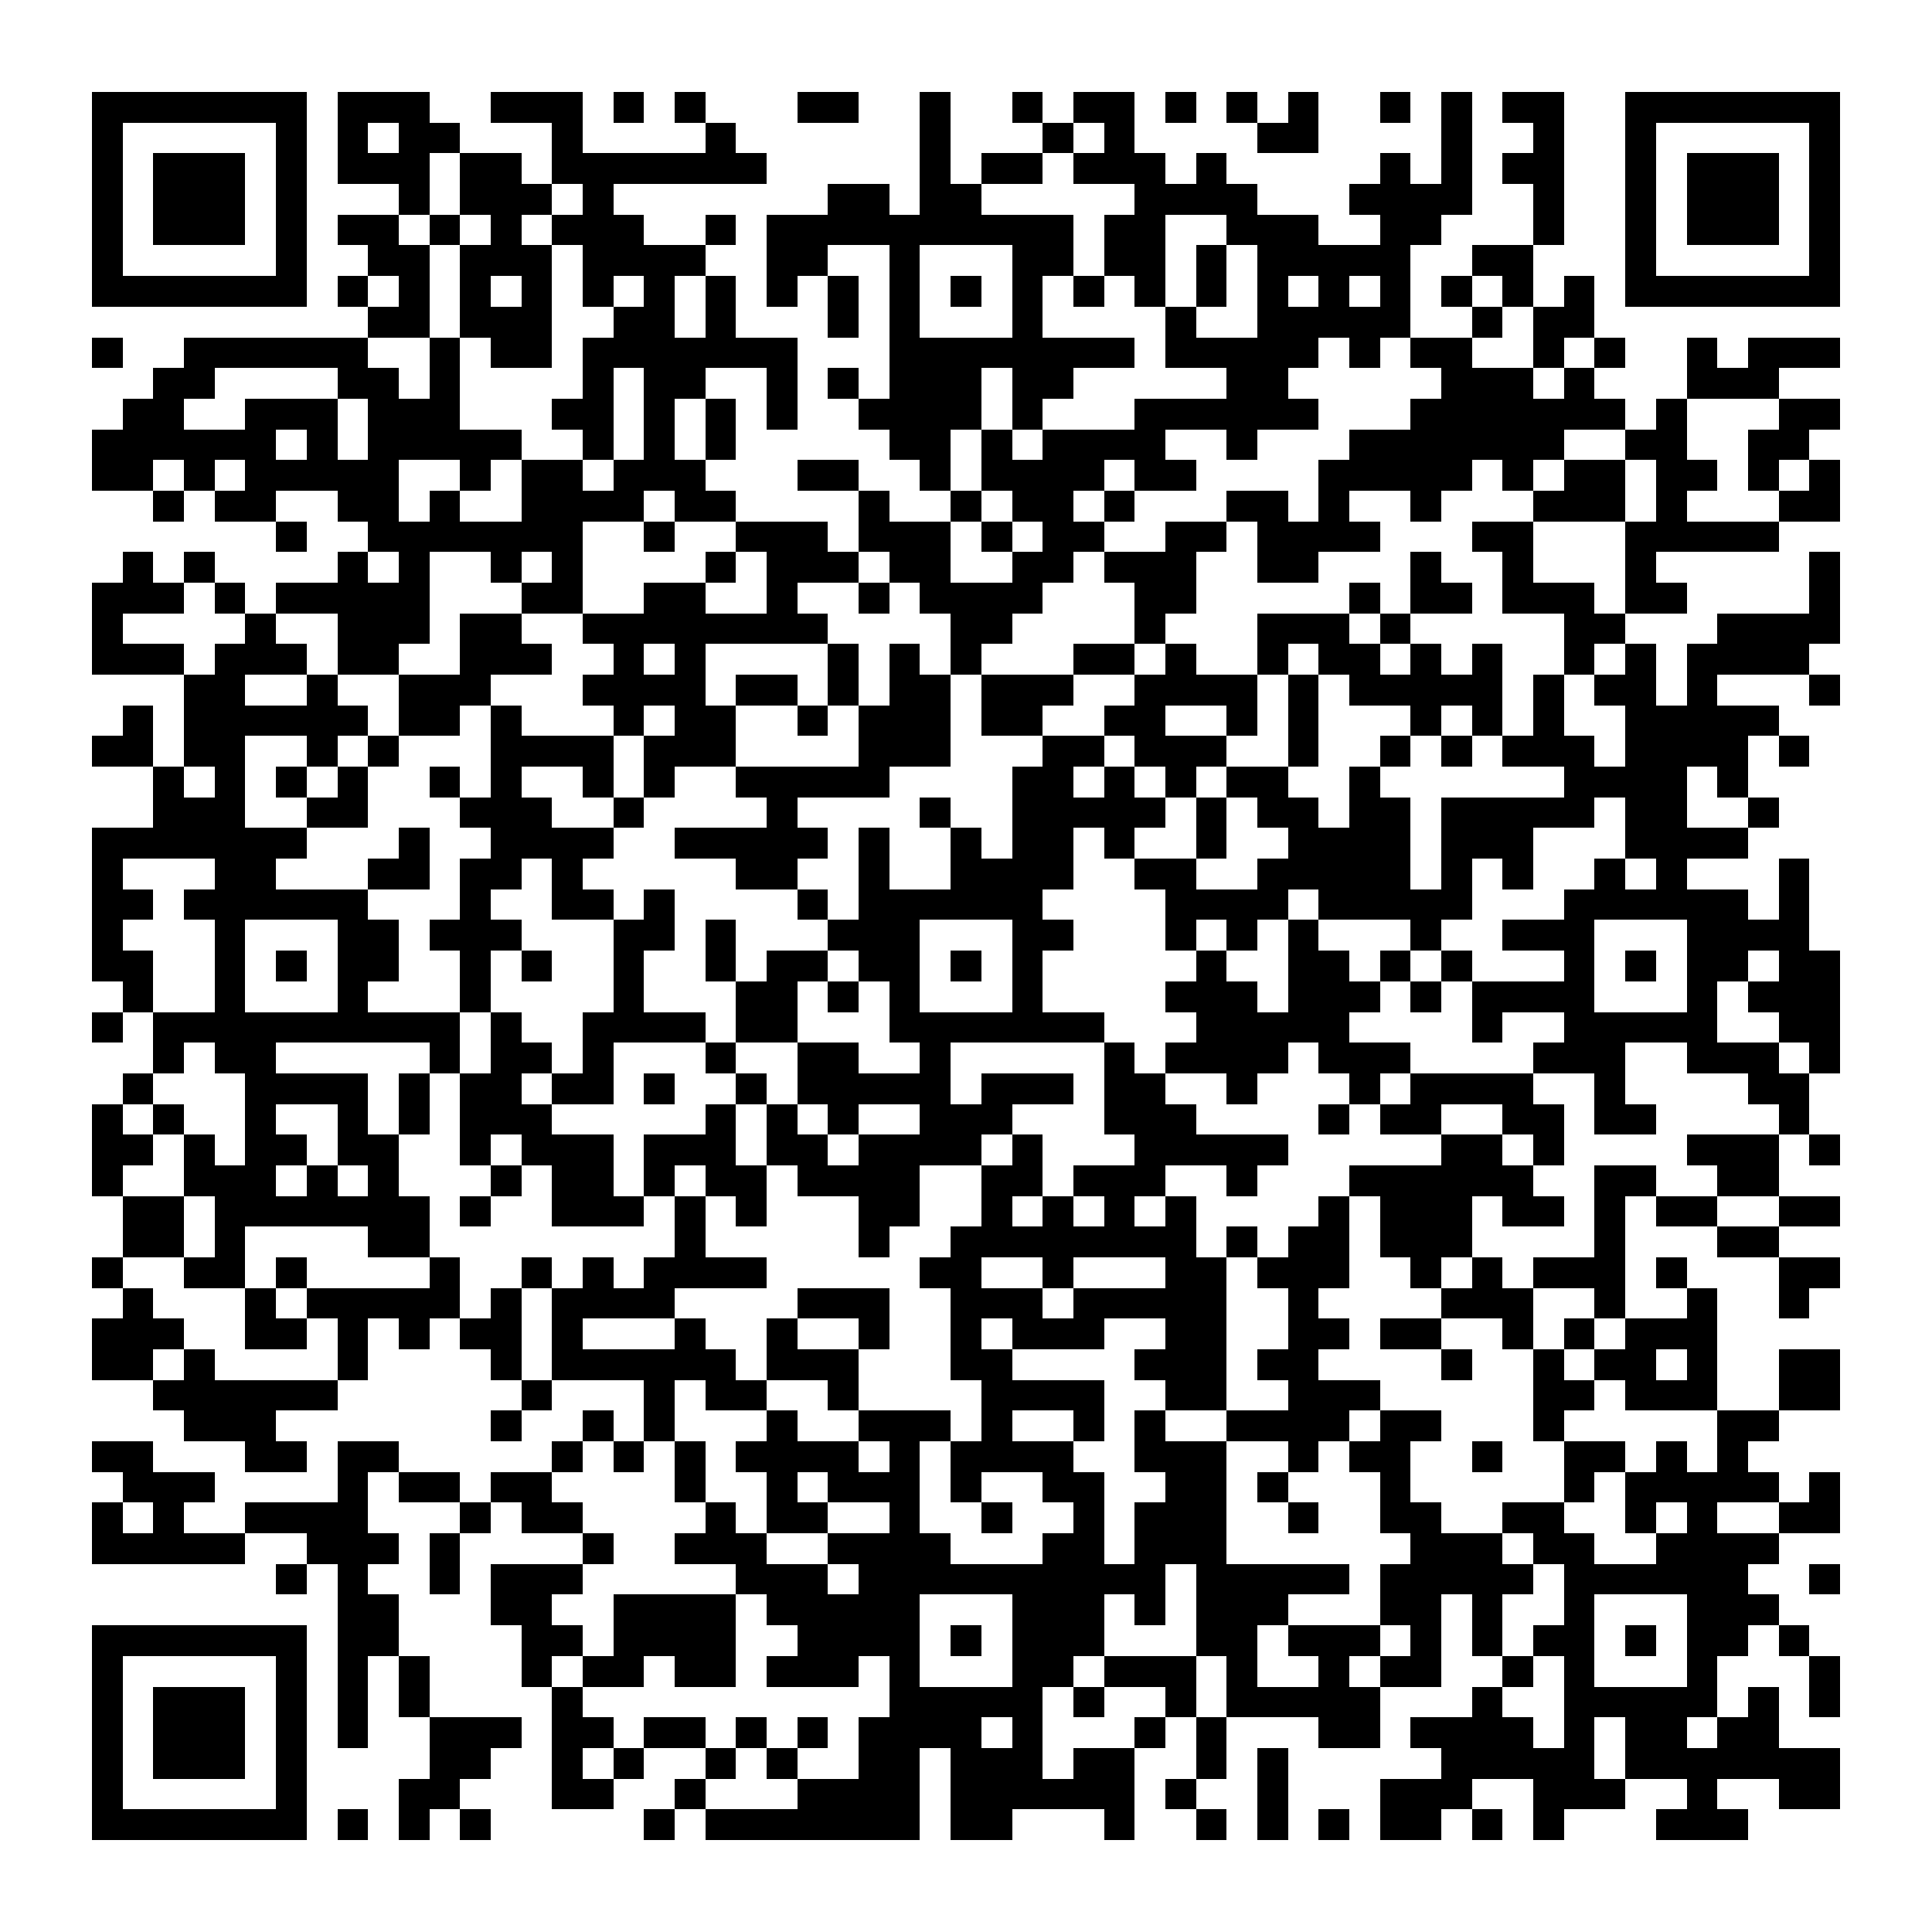 <?xml version="1.0" encoding="UTF-8"?><svg xmlns="http://www.w3.org/2000/svg" width="256" height="256" viewBox="0 0 63 63" shape-rendering="crispEdges"><rect x="0" y="0" width="63" height="63" fill="#ffffff" /><rect x="3" y="3" width="7" height="1" fill="#000000" /><rect x="11" y="3" width="3" height="1" fill="#000000" /><rect x="16" y="3" width="3" height="1" fill="#000000" /><rect x="20" y="3" width="1" height="1" fill="#000000" /><rect x="22" y="3" width="1" height="1" fill="#000000" /><rect x="26" y="3" width="2" height="1" fill="#000000" /><rect x="30" y="3" width="1" height="1" fill="#000000" /><rect x="33" y="3" width="1" height="1" fill="#000000" /><rect x="35" y="3" width="2" height="1" fill="#000000" /><rect x="38" y="3" width="1" height="1" fill="#000000" /><rect x="40" y="3" width="1" height="1" fill="#000000" /><rect x="42" y="3" width="1" height="1" fill="#000000" /><rect x="45" y="3" width="1" height="1" fill="#000000" /><rect x="47" y="3" width="1" height="1" fill="#000000" /><rect x="49" y="3" width="2" height="1" fill="#000000" /><rect x="53" y="3" width="7" height="1" fill="#000000" /><rect x="3" y="4" width="1" height="1" fill="#000000" /><rect x="9" y="4" width="1" height="1" fill="#000000" /><rect x="11" y="4" width="1" height="1" fill="#000000" /><rect x="13" y="4" width="2" height="1" fill="#000000" /><rect x="18" y="4" width="1" height="1" fill="#000000" /><rect x="23" y="4" width="1" height="1" fill="#000000" /><rect x="30" y="4" width="1" height="1" fill="#000000" /><rect x="34" y="4" width="1" height="1" fill="#000000" /><rect x="36" y="4" width="1" height="1" fill="#000000" /><rect x="41" y="4" width="2" height="1" fill="#000000" /><rect x="47" y="4" width="1" height="1" fill="#000000" /><rect x="50" y="4" width="1" height="1" fill="#000000" /><rect x="53" y="4" width="1" height="1" fill="#000000" /><rect x="59" y="4" width="1" height="1" fill="#000000" /><rect x="3" y="5" width="1" height="1" fill="#000000" /><rect x="5" y="5" width="3" height="1" fill="#000000" /><rect x="9" y="5" width="1" height="1" fill="#000000" /><rect x="11" y="5" width="3" height="1" fill="#000000" /><rect x="15" y="5" width="2" height="1" fill="#000000" /><rect x="18" y="5" width="7" height="1" fill="#000000" /><rect x="30" y="5" width="1" height="1" fill="#000000" /><rect x="32" y="5" width="2" height="1" fill="#000000" /><rect x="35" y="5" width="3" height="1" fill="#000000" /><rect x="39" y="5" width="1" height="1" fill="#000000" /><rect x="45" y="5" width="1" height="1" fill="#000000" /><rect x="47" y="5" width="1" height="1" fill="#000000" /><rect x="49" y="5" width="2" height="1" fill="#000000" /><rect x="53" y="5" width="1" height="1" fill="#000000" /><rect x="55" y="5" width="3" height="1" fill="#000000" /><rect x="59" y="5" width="1" height="1" fill="#000000" /><rect x="3" y="6" width="1" height="1" fill="#000000" /><rect x="5" y="6" width="3" height="1" fill="#000000" /><rect x="9" y="6" width="1" height="1" fill="#000000" /><rect x="13" y="6" width="1" height="1" fill="#000000" /><rect x="15" y="6" width="3" height="1" fill="#000000" /><rect x="19" y="6" width="1" height="1" fill="#000000" /><rect x="27" y="6" width="2" height="1" fill="#000000" /><rect x="30" y="6" width="2" height="1" fill="#000000" /><rect x="37" y="6" width="4" height="1" fill="#000000" /><rect x="44" y="6" width="4" height="1" fill="#000000" /><rect x="50" y="6" width="1" height="1" fill="#000000" /><rect x="53" y="6" width="1" height="1" fill="#000000" /><rect x="55" y="6" width="3" height="1" fill="#000000" /><rect x="59" y="6" width="1" height="1" fill="#000000" /><rect x="3" y="7" width="1" height="1" fill="#000000" /><rect x="5" y="7" width="3" height="1" fill="#000000" /><rect x="9" y="7" width="1" height="1" fill="#000000" /><rect x="11" y="7" width="2" height="1" fill="#000000" /><rect x="14" y="7" width="1" height="1" fill="#000000" /><rect x="16" y="7" width="1" height="1" fill="#000000" /><rect x="18" y="7" width="3" height="1" fill="#000000" /><rect x="23" y="7" width="1" height="1" fill="#000000" /><rect x="25" y="7" width="10" height="1" fill="#000000" /><rect x="36" y="7" width="2" height="1" fill="#000000" /><rect x="40" y="7" width="3" height="1" fill="#000000" /><rect x="45" y="7" width="2" height="1" fill="#000000" /><rect x="50" y="7" width="1" height="1" fill="#000000" /><rect x="53" y="7" width="1" height="1" fill="#000000" /><rect x="55" y="7" width="3" height="1" fill="#000000" /><rect x="59" y="7" width="1" height="1" fill="#000000" /><rect x="3" y="8" width="1" height="1" fill="#000000" /><rect x="9" y="8" width="1" height="1" fill="#000000" /><rect x="12" y="8" width="2" height="1" fill="#000000" /><rect x="15" y="8" width="3" height="1" fill="#000000" /><rect x="19" y="8" width="4" height="1" fill="#000000" /><rect x="25" y="8" width="2" height="1" fill="#000000" /><rect x="29" y="8" width="1" height="1" fill="#000000" /><rect x="33" y="8" width="2" height="1" fill="#000000" /><rect x="36" y="8" width="2" height="1" fill="#000000" /><rect x="39" y="8" width="1" height="1" fill="#000000" /><rect x="41" y="8" width="5" height="1" fill="#000000" /><rect x="48" y="8" width="2" height="1" fill="#000000" /><rect x="53" y="8" width="1" height="1" fill="#000000" /><rect x="59" y="8" width="1" height="1" fill="#000000" /><rect x="3" y="9" width="7" height="1" fill="#000000" /><rect x="11" y="9" width="1" height="1" fill="#000000" /><rect x="13" y="9" width="1" height="1" fill="#000000" /><rect x="15" y="9" width="1" height="1" fill="#000000" /><rect x="17" y="9" width="1" height="1" fill="#000000" /><rect x="19" y="9" width="1" height="1" fill="#000000" /><rect x="21" y="9" width="1" height="1" fill="#000000" /><rect x="23" y="9" width="1" height="1" fill="#000000" /><rect x="25" y="9" width="1" height="1" fill="#000000" /><rect x="27" y="9" width="1" height="1" fill="#000000" /><rect x="29" y="9" width="1" height="1" fill="#000000" /><rect x="31" y="9" width="1" height="1" fill="#000000" /><rect x="33" y="9" width="1" height="1" fill="#000000" /><rect x="35" y="9" width="1" height="1" fill="#000000" /><rect x="37" y="9" width="1" height="1" fill="#000000" /><rect x="39" y="9" width="1" height="1" fill="#000000" /><rect x="41" y="9" width="1" height="1" fill="#000000" /><rect x="43" y="9" width="1" height="1" fill="#000000" /><rect x="45" y="9" width="1" height="1" fill="#000000" /><rect x="47" y="9" width="1" height="1" fill="#000000" /><rect x="49" y="9" width="1" height="1" fill="#000000" /><rect x="51" y="9" width="1" height="1" fill="#000000" /><rect x="53" y="9" width="7" height="1" fill="#000000" /><rect x="12" y="10" width="2" height="1" fill="#000000" /><rect x="15" y="10" width="3" height="1" fill="#000000" /><rect x="20" y="10" width="2" height="1" fill="#000000" /><rect x="23" y="10" width="1" height="1" fill="#000000" /><rect x="27" y="10" width="1" height="1" fill="#000000" /><rect x="29" y="10" width="1" height="1" fill="#000000" /><rect x="33" y="10" width="1" height="1" fill="#000000" /><rect x="38" y="10" width="1" height="1" fill="#000000" /><rect x="41" y="10" width="5" height="1" fill="#000000" /><rect x="48" y="10" width="1" height="1" fill="#000000" /><rect x="50" y="10" width="2" height="1" fill="#000000" /><rect x="3" y="11" width="1" height="1" fill="#000000" /><rect x="6" y="11" width="6" height="1" fill="#000000" /><rect x="14" y="11" width="1" height="1" fill="#000000" /><rect x="16" y="11" width="2" height="1" fill="#000000" /><rect x="19" y="11" width="7" height="1" fill="#000000" /><rect x="29" y="11" width="8" height="1" fill="#000000" /><rect x="38" y="11" width="5" height="1" fill="#000000" /><rect x="44" y="11" width="1" height="1" fill="#000000" /><rect x="46" y="11" width="2" height="1" fill="#000000" /><rect x="50" y="11" width="1" height="1" fill="#000000" /><rect x="52" y="11" width="1" height="1" fill="#000000" /><rect x="55" y="11" width="1" height="1" fill="#000000" /><rect x="57" y="11" width="3" height="1" fill="#000000" /><rect x="5" y="12" width="2" height="1" fill="#000000" /><rect x="11" y="12" width="2" height="1" fill="#000000" /><rect x="14" y="12" width="1" height="1" fill="#000000" /><rect x="19" y="12" width="1" height="1" fill="#000000" /><rect x="21" y="12" width="2" height="1" fill="#000000" /><rect x="25" y="12" width="1" height="1" fill="#000000" /><rect x="27" y="12" width="1" height="1" fill="#000000" /><rect x="29" y="12" width="3" height="1" fill="#000000" /><rect x="33" y="12" width="2" height="1" fill="#000000" /><rect x="40" y="12" width="2" height="1" fill="#000000" /><rect x="47" y="12" width="3" height="1" fill="#000000" /><rect x="51" y="12" width="1" height="1" fill="#000000" /><rect x="55" y="12" width="3" height="1" fill="#000000" /><rect x="4" y="13" width="2" height="1" fill="#000000" /><rect x="8" y="13" width="3" height="1" fill="#000000" /><rect x="12" y="13" width="3" height="1" fill="#000000" /><rect x="18" y="13" width="2" height="1" fill="#000000" /><rect x="21" y="13" width="1" height="1" fill="#000000" /><rect x="23" y="13" width="1" height="1" fill="#000000" /><rect x="25" y="13" width="1" height="1" fill="#000000" /><rect x="28" y="13" width="4" height="1" fill="#000000" /><rect x="33" y="13" width="1" height="1" fill="#000000" /><rect x="37" y="13" width="6" height="1" fill="#000000" /><rect x="46" y="13" width="7" height="1" fill="#000000" /><rect x="54" y="13" width="1" height="1" fill="#000000" /><rect x="58" y="13" width="2" height="1" fill="#000000" /><rect x="3" y="14" width="6" height="1" fill="#000000" /><rect x="10" y="14" width="1" height="1" fill="#000000" /><rect x="12" y="14" width="5" height="1" fill="#000000" /><rect x="19" y="14" width="1" height="1" fill="#000000" /><rect x="21" y="14" width="1" height="1" fill="#000000" /><rect x="23" y="14" width="1" height="1" fill="#000000" /><rect x="29" y="14" width="2" height="1" fill="#000000" /><rect x="32" y="14" width="1" height="1" fill="#000000" /><rect x="34" y="14" width="4" height="1" fill="#000000" /><rect x="40" y="14" width="1" height="1" fill="#000000" /><rect x="44" y="14" width="7" height="1" fill="#000000" /><rect x="53" y="14" width="2" height="1" fill="#000000" /><rect x="57" y="14" width="2" height="1" fill="#000000" /><rect x="3" y="15" width="2" height="1" fill="#000000" /><rect x="6" y="15" width="1" height="1" fill="#000000" /><rect x="8" y="15" width="5" height="1" fill="#000000" /><rect x="15" y="15" width="1" height="1" fill="#000000" /><rect x="17" y="15" width="2" height="1" fill="#000000" /><rect x="20" y="15" width="3" height="1" fill="#000000" /><rect x="26" y="15" width="2" height="1" fill="#000000" /><rect x="30" y="15" width="1" height="1" fill="#000000" /><rect x="32" y="15" width="4" height="1" fill="#000000" /><rect x="37" y="15" width="2" height="1" fill="#000000" /><rect x="43" y="15" width="5" height="1" fill="#000000" /><rect x="49" y="15" width="1" height="1" fill="#000000" /><rect x="51" y="15" width="2" height="1" fill="#000000" /><rect x="54" y="15" width="2" height="1" fill="#000000" /><rect x="57" y="15" width="1" height="1" fill="#000000" /><rect x="59" y="15" width="1" height="1" fill="#000000" /><rect x="5" y="16" width="1" height="1" fill="#000000" /><rect x="7" y="16" width="2" height="1" fill="#000000" /><rect x="11" y="16" width="2" height="1" fill="#000000" /><rect x="14" y="16" width="1" height="1" fill="#000000" /><rect x="17" y="16" width="4" height="1" fill="#000000" /><rect x="22" y="16" width="2" height="1" fill="#000000" /><rect x="28" y="16" width="1" height="1" fill="#000000" /><rect x="31" y="16" width="1" height="1" fill="#000000" /><rect x="33" y="16" width="2" height="1" fill="#000000" /><rect x="36" y="16" width="1" height="1" fill="#000000" /><rect x="40" y="16" width="2" height="1" fill="#000000" /><rect x="43" y="16" width="1" height="1" fill="#000000" /><rect x="46" y="16" width="1" height="1" fill="#000000" /><rect x="50" y="16" width="3" height="1" fill="#000000" /><rect x="54" y="16" width="1" height="1" fill="#000000" /><rect x="58" y="16" width="2" height="1" fill="#000000" /><rect x="9" y="17" width="1" height="1" fill="#000000" /><rect x="12" y="17" width="7" height="1" fill="#000000" /><rect x="21" y="17" width="1" height="1" fill="#000000" /><rect x="24" y="17" width="3" height="1" fill="#000000" /><rect x="28" y="17" width="3" height="1" fill="#000000" /><rect x="32" y="17" width="1" height="1" fill="#000000" /><rect x="34" y="17" width="2" height="1" fill="#000000" /><rect x="38" y="17" width="2" height="1" fill="#000000" /><rect x="41" y="17" width="4" height="1" fill="#000000" /><rect x="48" y="17" width="2" height="1" fill="#000000" /><rect x="53" y="17" width="5" height="1" fill="#000000" /><rect x="4" y="18" width="1" height="1" fill="#000000" /><rect x="6" y="18" width="1" height="1" fill="#000000" /><rect x="11" y="18" width="1" height="1" fill="#000000" /><rect x="13" y="18" width="1" height="1" fill="#000000" /><rect x="16" y="18" width="1" height="1" fill="#000000" /><rect x="18" y="18" width="1" height="1" fill="#000000" /><rect x="23" y="18" width="1" height="1" fill="#000000" /><rect x="25" y="18" width="3" height="1" fill="#000000" /><rect x="29" y="18" width="2" height="1" fill="#000000" /><rect x="33" y="18" width="2" height="1" fill="#000000" /><rect x="36" y="18" width="3" height="1" fill="#000000" /><rect x="41" y="18" width="2" height="1" fill="#000000" /><rect x="46" y="18" width="1" height="1" fill="#000000" /><rect x="49" y="18" width="1" height="1" fill="#000000" /><rect x="53" y="18" width="1" height="1" fill="#000000" /><rect x="59" y="18" width="1" height="1" fill="#000000" /><rect x="3" y="19" width="3" height="1" fill="#000000" /><rect x="7" y="19" width="1" height="1" fill="#000000" /><rect x="9" y="19" width="5" height="1" fill="#000000" /><rect x="17" y="19" width="2" height="1" fill="#000000" /><rect x="21" y="19" width="2" height="1" fill="#000000" /><rect x="25" y="19" width="1" height="1" fill="#000000" /><rect x="28" y="19" width="1" height="1" fill="#000000" /><rect x="30" y="19" width="4" height="1" fill="#000000" /><rect x="37" y="19" width="2" height="1" fill="#000000" /><rect x="44" y="19" width="1" height="1" fill="#000000" /><rect x="46" y="19" width="2" height="1" fill="#000000" /><rect x="49" y="19" width="3" height="1" fill="#000000" /><rect x="53" y="19" width="2" height="1" fill="#000000" /><rect x="59" y="19" width="1" height="1" fill="#000000" /><rect x="3" y="20" width="1" height="1" fill="#000000" /><rect x="8" y="20" width="1" height="1" fill="#000000" /><rect x="11" y="20" width="3" height="1" fill="#000000" /><rect x="15" y="20" width="2" height="1" fill="#000000" /><rect x="19" y="20" width="8" height="1" fill="#000000" /><rect x="31" y="20" width="2" height="1" fill="#000000" /><rect x="37" y="20" width="1" height="1" fill="#000000" /><rect x="41" y="20" width="3" height="1" fill="#000000" /><rect x="45" y="20" width="1" height="1" fill="#000000" /><rect x="51" y="20" width="2" height="1" fill="#000000" /><rect x="56" y="20" width="4" height="1" fill="#000000" /><rect x="3" y="21" width="3" height="1" fill="#000000" /><rect x="7" y="21" width="3" height="1" fill="#000000" /><rect x="11" y="21" width="2" height="1" fill="#000000" /><rect x="15" y="21" width="3" height="1" fill="#000000" /><rect x="20" y="21" width="1" height="1" fill="#000000" /><rect x="22" y="21" width="1" height="1" fill="#000000" /><rect x="27" y="21" width="1" height="1" fill="#000000" /><rect x="29" y="21" width="1" height="1" fill="#000000" /><rect x="31" y="21" width="1" height="1" fill="#000000" /><rect x="35" y="21" width="2" height="1" fill="#000000" /><rect x="38" y="21" width="1" height="1" fill="#000000" /><rect x="41" y="21" width="1" height="1" fill="#000000" /><rect x="43" y="21" width="2" height="1" fill="#000000" /><rect x="46" y="21" width="1" height="1" fill="#000000" /><rect x="48" y="21" width="1" height="1" fill="#000000" /><rect x="51" y="21" width="1" height="1" fill="#000000" /><rect x="53" y="21" width="1" height="1" fill="#000000" /><rect x="55" y="21" width="4" height="1" fill="#000000" /><rect x="6" y="22" width="2" height="1" fill="#000000" /><rect x="10" y="22" width="1" height="1" fill="#000000" /><rect x="13" y="22" width="3" height="1" fill="#000000" /><rect x="19" y="22" width="4" height="1" fill="#000000" /><rect x="24" y="22" width="2" height="1" fill="#000000" /><rect x="27" y="22" width="1" height="1" fill="#000000" /><rect x="29" y="22" width="2" height="1" fill="#000000" /><rect x="32" y="22" width="3" height="1" fill="#000000" /><rect x="37" y="22" width="4" height="1" fill="#000000" /><rect x="42" y="22" width="1" height="1" fill="#000000" /><rect x="44" y="22" width="5" height="1" fill="#000000" /><rect x="50" y="22" width="1" height="1" fill="#000000" /><rect x="52" y="22" width="2" height="1" fill="#000000" /><rect x="55" y="22" width="1" height="1" fill="#000000" /><rect x="59" y="22" width="1" height="1" fill="#000000" /><rect x="4" y="23" width="1" height="1" fill="#000000" /><rect x="6" y="23" width="6" height="1" fill="#000000" /><rect x="13" y="23" width="2" height="1" fill="#000000" /><rect x="16" y="23" width="1" height="1" fill="#000000" /><rect x="20" y="23" width="1" height="1" fill="#000000" /><rect x="22" y="23" width="2" height="1" fill="#000000" /><rect x="26" y="23" width="1" height="1" fill="#000000" /><rect x="28" y="23" width="3" height="1" fill="#000000" /><rect x="32" y="23" width="2" height="1" fill="#000000" /><rect x="36" y="23" width="2" height="1" fill="#000000" /><rect x="40" y="23" width="1" height="1" fill="#000000" /><rect x="42" y="23" width="1" height="1" fill="#000000" /><rect x="46" y="23" width="1" height="1" fill="#000000" /><rect x="48" y="23" width="1" height="1" fill="#000000" /><rect x="50" y="23" width="1" height="1" fill="#000000" /><rect x="53" y="23" width="5" height="1" fill="#000000" /><rect x="3" y="24" width="2" height="1" fill="#000000" /><rect x="6" y="24" width="2" height="1" fill="#000000" /><rect x="10" y="24" width="1" height="1" fill="#000000" /><rect x="12" y="24" width="1" height="1" fill="#000000" /><rect x="16" y="24" width="4" height="1" fill="#000000" /><rect x="21" y="24" width="3" height="1" fill="#000000" /><rect x="28" y="24" width="3" height="1" fill="#000000" /><rect x="34" y="24" width="2" height="1" fill="#000000" /><rect x="37" y="24" width="3" height="1" fill="#000000" /><rect x="42" y="24" width="1" height="1" fill="#000000" /><rect x="45" y="24" width="1" height="1" fill="#000000" /><rect x="47" y="24" width="1" height="1" fill="#000000" /><rect x="49" y="24" width="3" height="1" fill="#000000" /><rect x="53" y="24" width="4" height="1" fill="#000000" /><rect x="58" y="24" width="1" height="1" fill="#000000" /><rect x="5" y="25" width="1" height="1" fill="#000000" /><rect x="7" y="25" width="1" height="1" fill="#000000" /><rect x="9" y="25" width="1" height="1" fill="#000000" /><rect x="11" y="25" width="1" height="1" fill="#000000" /><rect x="14" y="25" width="1" height="1" fill="#000000" /><rect x="16" y="25" width="1" height="1" fill="#000000" /><rect x="19" y="25" width="1" height="1" fill="#000000" /><rect x="21" y="25" width="1" height="1" fill="#000000" /><rect x="24" y="25" width="5" height="1" fill="#000000" /><rect x="33" y="25" width="2" height="1" fill="#000000" /><rect x="36" y="25" width="1" height="1" fill="#000000" /><rect x="38" y="25" width="1" height="1" fill="#000000" /><rect x="40" y="25" width="2" height="1" fill="#000000" /><rect x="44" y="25" width="1" height="1" fill="#000000" /><rect x="51" y="25" width="4" height="1" fill="#000000" /><rect x="56" y="25" width="1" height="1" fill="#000000" /><rect x="5" y="26" width="3" height="1" fill="#000000" /><rect x="10" y="26" width="2" height="1" fill="#000000" /><rect x="15" y="26" width="3" height="1" fill="#000000" /><rect x="20" y="26" width="1" height="1" fill="#000000" /><rect x="25" y="26" width="1" height="1" fill="#000000" /><rect x="30" y="26" width="1" height="1" fill="#000000" /><rect x="33" y="26" width="5" height="1" fill="#000000" /><rect x="39" y="26" width="1" height="1" fill="#000000" /><rect x="41" y="26" width="2" height="1" fill="#000000" /><rect x="44" y="26" width="2" height="1" fill="#000000" /><rect x="47" y="26" width="5" height="1" fill="#000000" /><rect x="53" y="26" width="2" height="1" fill="#000000" /><rect x="57" y="26" width="1" height="1" fill="#000000" /><rect x="3" y="27" width="7" height="1" fill="#000000" /><rect x="13" y="27" width="1" height="1" fill="#000000" /><rect x="16" y="27" width="4" height="1" fill="#000000" /><rect x="22" y="27" width="5" height="1" fill="#000000" /><rect x="28" y="27" width="1" height="1" fill="#000000" /><rect x="31" y="27" width="1" height="1" fill="#000000" /><rect x="33" y="27" width="2" height="1" fill="#000000" /><rect x="36" y="27" width="1" height="1" fill="#000000" /><rect x="39" y="27" width="1" height="1" fill="#000000" /><rect x="42" y="27" width="4" height="1" fill="#000000" /><rect x="47" y="27" width="3" height="1" fill="#000000" /><rect x="53" y="27" width="4" height="1" fill="#000000" /><rect x="3" y="28" width="1" height="1" fill="#000000" /><rect x="7" y="28" width="2" height="1" fill="#000000" /><rect x="12" y="28" width="2" height="1" fill="#000000" /><rect x="15" y="28" width="2" height="1" fill="#000000" /><rect x="18" y="28" width="1" height="1" fill="#000000" /><rect x="24" y="28" width="2" height="1" fill="#000000" /><rect x="28" y="28" width="1" height="1" fill="#000000" /><rect x="31" y="28" width="4" height="1" fill="#000000" /><rect x="37" y="28" width="2" height="1" fill="#000000" /><rect x="41" y="28" width="5" height="1" fill="#000000" /><rect x="47" y="28" width="1" height="1" fill="#000000" /><rect x="49" y="28" width="1" height="1" fill="#000000" /><rect x="52" y="28" width="1" height="1" fill="#000000" /><rect x="54" y="28" width="1" height="1" fill="#000000" /><rect x="58" y="28" width="1" height="1" fill="#000000" /><rect x="3" y="29" width="2" height="1" fill="#000000" /><rect x="6" y="29" width="6" height="1" fill="#000000" /><rect x="15" y="29" width="1" height="1" fill="#000000" /><rect x="18" y="29" width="2" height="1" fill="#000000" /><rect x="21" y="29" width="1" height="1" fill="#000000" /><rect x="26" y="29" width="1" height="1" fill="#000000" /><rect x="28" y="29" width="6" height="1" fill="#000000" /><rect x="38" y="29" width="4" height="1" fill="#000000" /><rect x="43" y="29" width="5" height="1" fill="#000000" /><rect x="51" y="29" width="6" height="1" fill="#000000" /><rect x="58" y="29" width="1" height="1" fill="#000000" /><rect x="3" y="30" width="1" height="1" fill="#000000" /><rect x="7" y="30" width="1" height="1" fill="#000000" /><rect x="11" y="30" width="2" height="1" fill="#000000" /><rect x="14" y="30" width="3" height="1" fill="#000000" /><rect x="20" y="30" width="2" height="1" fill="#000000" /><rect x="23" y="30" width="1" height="1" fill="#000000" /><rect x="27" y="30" width="3" height="1" fill="#000000" /><rect x="33" y="30" width="2" height="1" fill="#000000" /><rect x="38" y="30" width="1" height="1" fill="#000000" /><rect x="40" y="30" width="1" height="1" fill="#000000" /><rect x="42" y="30" width="1" height="1" fill="#000000" /><rect x="46" y="30" width="1" height="1" fill="#000000" /><rect x="49" y="30" width="3" height="1" fill="#000000" /><rect x="55" y="30" width="4" height="1" fill="#000000" /><rect x="3" y="31" width="2" height="1" fill="#000000" /><rect x="7" y="31" width="1" height="1" fill="#000000" /><rect x="9" y="31" width="1" height="1" fill="#000000" /><rect x="11" y="31" width="2" height="1" fill="#000000" /><rect x="15" y="31" width="1" height="1" fill="#000000" /><rect x="17" y="31" width="1" height="1" fill="#000000" /><rect x="20" y="31" width="1" height="1" fill="#000000" /><rect x="23" y="31" width="1" height="1" fill="#000000" /><rect x="25" y="31" width="2" height="1" fill="#000000" /><rect x="28" y="31" width="2" height="1" fill="#000000" /><rect x="31" y="31" width="1" height="1" fill="#000000" /><rect x="33" y="31" width="1" height="1" fill="#000000" /><rect x="39" y="31" width="1" height="1" fill="#000000" /><rect x="42" y="31" width="2" height="1" fill="#000000" /><rect x="45" y="31" width="1" height="1" fill="#000000" /><rect x="47" y="31" width="1" height="1" fill="#000000" /><rect x="51" y="31" width="1" height="1" fill="#000000" /><rect x="53" y="31" width="1" height="1" fill="#000000" /><rect x="55" y="31" width="2" height="1" fill="#000000" /><rect x="58" y="31" width="2" height="1" fill="#000000" /><rect x="4" y="32" width="1" height="1" fill="#000000" /><rect x="7" y="32" width="1" height="1" fill="#000000" /><rect x="11" y="32" width="1" height="1" fill="#000000" /><rect x="15" y="32" width="1" height="1" fill="#000000" /><rect x="20" y="32" width="1" height="1" fill="#000000" /><rect x="24" y="32" width="2" height="1" fill="#000000" /><rect x="27" y="32" width="1" height="1" fill="#000000" /><rect x="29" y="32" width="1" height="1" fill="#000000" /><rect x="33" y="32" width="1" height="1" fill="#000000" /><rect x="38" y="32" width="3" height="1" fill="#000000" /><rect x="42" y="32" width="3" height="1" fill="#000000" /><rect x="46" y="32" width="1" height="1" fill="#000000" /><rect x="48" y="32" width="4" height="1" fill="#000000" /><rect x="55" y="32" width="1" height="1" fill="#000000" /><rect x="57" y="32" width="3" height="1" fill="#000000" /><rect x="3" y="33" width="1" height="1" fill="#000000" /><rect x="5" y="33" width="10" height="1" fill="#000000" /><rect x="16" y="33" width="1" height="1" fill="#000000" /><rect x="19" y="33" width="4" height="1" fill="#000000" /><rect x="24" y="33" width="2" height="1" fill="#000000" /><rect x="29" y="33" width="7" height="1" fill="#000000" /><rect x="39" y="33" width="5" height="1" fill="#000000" /><rect x="48" y="33" width="1" height="1" fill="#000000" /><rect x="51" y="33" width="5" height="1" fill="#000000" /><rect x="58" y="33" width="2" height="1" fill="#000000" /><rect x="5" y="34" width="1" height="1" fill="#000000" /><rect x="7" y="34" width="2" height="1" fill="#000000" /><rect x="14" y="34" width="1" height="1" fill="#000000" /><rect x="16" y="34" width="2" height="1" fill="#000000" /><rect x="19" y="34" width="1" height="1" fill="#000000" /><rect x="23" y="34" width="1" height="1" fill="#000000" /><rect x="26" y="34" width="2" height="1" fill="#000000" /><rect x="30" y="34" width="1" height="1" fill="#000000" /><rect x="36" y="34" width="1" height="1" fill="#000000" /><rect x="38" y="34" width="4" height="1" fill="#000000" /><rect x="43" y="34" width="3" height="1" fill="#000000" /><rect x="50" y="34" width="3" height="1" fill="#000000" /><rect x="55" y="34" width="3" height="1" fill="#000000" /><rect x="59" y="34" width="1" height="1" fill="#000000" /><rect x="4" y="35" width="1" height="1" fill="#000000" /><rect x="8" y="35" width="4" height="1" fill="#000000" /><rect x="13" y="35" width="1" height="1" fill="#000000" /><rect x="15" y="35" width="2" height="1" fill="#000000" /><rect x="18" y="35" width="2" height="1" fill="#000000" /><rect x="21" y="35" width="1" height="1" fill="#000000" /><rect x="24" y="35" width="1" height="1" fill="#000000" /><rect x="26" y="35" width="5" height="1" fill="#000000" /><rect x="32" y="35" width="3" height="1" fill="#000000" /><rect x="36" y="35" width="2" height="1" fill="#000000" /><rect x="40" y="35" width="1" height="1" fill="#000000" /><rect x="44" y="35" width="1" height="1" fill="#000000" /><rect x="46" y="35" width="4" height="1" fill="#000000" /><rect x="52" y="35" width="1" height="1" fill="#000000" /><rect x="57" y="35" width="2" height="1" fill="#000000" /><rect x="3" y="36" width="1" height="1" fill="#000000" /><rect x="5" y="36" width="1" height="1" fill="#000000" /><rect x="8" y="36" width="1" height="1" fill="#000000" /><rect x="11" y="36" width="1" height="1" fill="#000000" /><rect x="13" y="36" width="1" height="1" fill="#000000" /><rect x="15" y="36" width="3" height="1" fill="#000000" /><rect x="23" y="36" width="1" height="1" fill="#000000" /><rect x="25" y="36" width="1" height="1" fill="#000000" /><rect x="27" y="36" width="1" height="1" fill="#000000" /><rect x="30" y="36" width="3" height="1" fill="#000000" /><rect x="36" y="36" width="3" height="1" fill="#000000" /><rect x="43" y="36" width="1" height="1" fill="#000000" /><rect x="45" y="36" width="2" height="1" fill="#000000" /><rect x="49" y="36" width="2" height="1" fill="#000000" /><rect x="52" y="36" width="2" height="1" fill="#000000" /><rect x="58" y="36" width="1" height="1" fill="#000000" /><rect x="3" y="37" width="2" height="1" fill="#000000" /><rect x="6" y="37" width="1" height="1" fill="#000000" /><rect x="8" y="37" width="2" height="1" fill="#000000" /><rect x="11" y="37" width="2" height="1" fill="#000000" /><rect x="15" y="37" width="1" height="1" fill="#000000" /><rect x="17" y="37" width="3" height="1" fill="#000000" /><rect x="21" y="37" width="3" height="1" fill="#000000" /><rect x="25" y="37" width="2" height="1" fill="#000000" /><rect x="28" y="37" width="4" height="1" fill="#000000" /><rect x="33" y="37" width="1" height="1" fill="#000000" /><rect x="37" y="37" width="5" height="1" fill="#000000" /><rect x="47" y="37" width="2" height="1" fill="#000000" /><rect x="50" y="37" width="1" height="1" fill="#000000" /><rect x="55" y="37" width="3" height="1" fill="#000000" /><rect x="59" y="37" width="1" height="1" fill="#000000" /><rect x="3" y="38" width="1" height="1" fill="#000000" /><rect x="6" y="38" width="3" height="1" fill="#000000" /><rect x="10" y="38" width="1" height="1" fill="#000000" /><rect x="12" y="38" width="1" height="1" fill="#000000" /><rect x="16" y="38" width="1" height="1" fill="#000000" /><rect x="18" y="38" width="2" height="1" fill="#000000" /><rect x="21" y="38" width="1" height="1" fill="#000000" /><rect x="23" y="38" width="2" height="1" fill="#000000" /><rect x="26" y="38" width="4" height="1" fill="#000000" /><rect x="32" y="38" width="2" height="1" fill="#000000" /><rect x="35" y="38" width="3" height="1" fill="#000000" /><rect x="40" y="38" width="1" height="1" fill="#000000" /><rect x="44" y="38" width="6" height="1" fill="#000000" /><rect x="52" y="38" width="2" height="1" fill="#000000" /><rect x="56" y="38" width="2" height="1" fill="#000000" /><rect x="4" y="39" width="2" height="1" fill="#000000" /><rect x="7" y="39" width="7" height="1" fill="#000000" /><rect x="15" y="39" width="1" height="1" fill="#000000" /><rect x="18" y="39" width="3" height="1" fill="#000000" /><rect x="22" y="39" width="1" height="1" fill="#000000" /><rect x="24" y="39" width="1" height="1" fill="#000000" /><rect x="28" y="39" width="2" height="1" fill="#000000" /><rect x="32" y="39" width="1" height="1" fill="#000000" /><rect x="34" y="39" width="1" height="1" fill="#000000" /><rect x="36" y="39" width="1" height="1" fill="#000000" /><rect x="38" y="39" width="1" height="1" fill="#000000" /><rect x="43" y="39" width="1" height="1" fill="#000000" /><rect x="45" y="39" width="3" height="1" fill="#000000" /><rect x="49" y="39" width="2" height="1" fill="#000000" /><rect x="52" y="39" width="1" height="1" fill="#000000" /><rect x="54" y="39" width="2" height="1" fill="#000000" /><rect x="58" y="39" width="2" height="1" fill="#000000" /><rect x="4" y="40" width="2" height="1" fill="#000000" /><rect x="7" y="40" width="1" height="1" fill="#000000" /><rect x="12" y="40" width="2" height="1" fill="#000000" /><rect x="22" y="40" width="1" height="1" fill="#000000" /><rect x="28" y="40" width="1" height="1" fill="#000000" /><rect x="31" y="40" width="8" height="1" fill="#000000" /><rect x="40" y="40" width="1" height="1" fill="#000000" /><rect x="42" y="40" width="2" height="1" fill="#000000" /><rect x="45" y="40" width="3" height="1" fill="#000000" /><rect x="52" y="40" width="1" height="1" fill="#000000" /><rect x="56" y="40" width="2" height="1" fill="#000000" /><rect x="3" y="41" width="1" height="1" fill="#000000" /><rect x="6" y="41" width="2" height="1" fill="#000000" /><rect x="9" y="41" width="1" height="1" fill="#000000" /><rect x="14" y="41" width="1" height="1" fill="#000000" /><rect x="17" y="41" width="1" height="1" fill="#000000" /><rect x="19" y="41" width="1" height="1" fill="#000000" /><rect x="21" y="41" width="4" height="1" fill="#000000" /><rect x="30" y="41" width="2" height="1" fill="#000000" /><rect x="34" y="41" width="1" height="1" fill="#000000" /><rect x="38" y="41" width="2" height="1" fill="#000000" /><rect x="41" y="41" width="3" height="1" fill="#000000" /><rect x="46" y="41" width="1" height="1" fill="#000000" /><rect x="48" y="41" width="1" height="1" fill="#000000" /><rect x="50" y="41" width="3" height="1" fill="#000000" /><rect x="54" y="41" width="1" height="1" fill="#000000" /><rect x="58" y="41" width="2" height="1" fill="#000000" /><rect x="4" y="42" width="1" height="1" fill="#000000" /><rect x="8" y="42" width="1" height="1" fill="#000000" /><rect x="10" y="42" width="5" height="1" fill="#000000" /><rect x="16" y="42" width="1" height="1" fill="#000000" /><rect x="18" y="42" width="4" height="1" fill="#000000" /><rect x="26" y="42" width="3" height="1" fill="#000000" /><rect x="31" y="42" width="3" height="1" fill="#000000" /><rect x="35" y="42" width="5" height="1" fill="#000000" /><rect x="42" y="42" width="1" height="1" fill="#000000" /><rect x="47" y="42" width="3" height="1" fill="#000000" /><rect x="52" y="42" width="1" height="1" fill="#000000" /><rect x="55" y="42" width="1" height="1" fill="#000000" /><rect x="58" y="42" width="1" height="1" fill="#000000" /><rect x="3" y="43" width="3" height="1" fill="#000000" /><rect x="8" y="43" width="2" height="1" fill="#000000" /><rect x="11" y="43" width="1" height="1" fill="#000000" /><rect x="13" y="43" width="1" height="1" fill="#000000" /><rect x="15" y="43" width="2" height="1" fill="#000000" /><rect x="18" y="43" width="1" height="1" fill="#000000" /><rect x="22" y="43" width="1" height="1" fill="#000000" /><rect x="25" y="43" width="1" height="1" fill="#000000" /><rect x="28" y="43" width="1" height="1" fill="#000000" /><rect x="31" y="43" width="1" height="1" fill="#000000" /><rect x="33" y="43" width="3" height="1" fill="#000000" /><rect x="38" y="43" width="2" height="1" fill="#000000" /><rect x="42" y="43" width="2" height="1" fill="#000000" /><rect x="45" y="43" width="2" height="1" fill="#000000" /><rect x="49" y="43" width="1" height="1" fill="#000000" /><rect x="51" y="43" width="1" height="1" fill="#000000" /><rect x="53" y="43" width="3" height="1" fill="#000000" /><rect x="3" y="44" width="2" height="1" fill="#000000" /><rect x="6" y="44" width="1" height="1" fill="#000000" /><rect x="11" y="44" width="1" height="1" fill="#000000" /><rect x="16" y="44" width="1" height="1" fill="#000000" /><rect x="18" y="44" width="6" height="1" fill="#000000" /><rect x="25" y="44" width="3" height="1" fill="#000000" /><rect x="31" y="44" width="2" height="1" fill="#000000" /><rect x="37" y="44" width="3" height="1" fill="#000000" /><rect x="41" y="44" width="2" height="1" fill="#000000" /><rect x="47" y="44" width="1" height="1" fill="#000000" /><rect x="50" y="44" width="1" height="1" fill="#000000" /><rect x="52" y="44" width="2" height="1" fill="#000000" /><rect x="55" y="44" width="1" height="1" fill="#000000" /><rect x="58" y="44" width="2" height="1" fill="#000000" /><rect x="5" y="45" width="6" height="1" fill="#000000" /><rect x="17" y="45" width="1" height="1" fill="#000000" /><rect x="21" y="45" width="1" height="1" fill="#000000" /><rect x="23" y="45" width="2" height="1" fill="#000000" /><rect x="27" y="45" width="1" height="1" fill="#000000" /><rect x="32" y="45" width="4" height="1" fill="#000000" /><rect x="38" y="45" width="2" height="1" fill="#000000" /><rect x="42" y="45" width="3" height="1" fill="#000000" /><rect x="50" y="45" width="2" height="1" fill="#000000" /><rect x="53" y="45" width="3" height="1" fill="#000000" /><rect x="58" y="45" width="2" height="1" fill="#000000" /><rect x="6" y="46" width="3" height="1" fill="#000000" /><rect x="16" y="46" width="1" height="1" fill="#000000" /><rect x="19" y="46" width="1" height="1" fill="#000000" /><rect x="21" y="46" width="1" height="1" fill="#000000" /><rect x="25" y="46" width="1" height="1" fill="#000000" /><rect x="28" y="46" width="3" height="1" fill="#000000" /><rect x="32" y="46" width="1" height="1" fill="#000000" /><rect x="35" y="46" width="1" height="1" fill="#000000" /><rect x="37" y="46" width="1" height="1" fill="#000000" /><rect x="40" y="46" width="4" height="1" fill="#000000" /><rect x="45" y="46" width="2" height="1" fill="#000000" /><rect x="50" y="46" width="1" height="1" fill="#000000" /><rect x="56" y="46" width="2" height="1" fill="#000000" /><rect x="3" y="47" width="2" height="1" fill="#000000" /><rect x="8" y="47" width="2" height="1" fill="#000000" /><rect x="11" y="47" width="2" height="1" fill="#000000" /><rect x="18" y="47" width="1" height="1" fill="#000000" /><rect x="20" y="47" width="1" height="1" fill="#000000" /><rect x="22" y="47" width="1" height="1" fill="#000000" /><rect x="24" y="47" width="4" height="1" fill="#000000" /><rect x="29" y="47" width="1" height="1" fill="#000000" /><rect x="31" y="47" width="4" height="1" fill="#000000" /><rect x="37" y="47" width="3" height="1" fill="#000000" /><rect x="42" y="47" width="1" height="1" fill="#000000" /><rect x="44" y="47" width="2" height="1" fill="#000000" /><rect x="48" y="47" width="1" height="1" fill="#000000" /><rect x="51" y="47" width="2" height="1" fill="#000000" /><rect x="54" y="47" width="1" height="1" fill="#000000" /><rect x="56" y="47" width="1" height="1" fill="#000000" /><rect x="4" y="48" width="3" height="1" fill="#000000" /><rect x="11" y="48" width="1" height="1" fill="#000000" /><rect x="13" y="48" width="2" height="1" fill="#000000" /><rect x="16" y="48" width="2" height="1" fill="#000000" /><rect x="22" y="48" width="1" height="1" fill="#000000" /><rect x="25" y="48" width="1" height="1" fill="#000000" /><rect x="27" y="48" width="3" height="1" fill="#000000" /><rect x="31" y="48" width="1" height="1" fill="#000000" /><rect x="34" y="48" width="2" height="1" fill="#000000" /><rect x="38" y="48" width="2" height="1" fill="#000000" /><rect x="41" y="48" width="1" height="1" fill="#000000" /><rect x="45" y="48" width="1" height="1" fill="#000000" /><rect x="51" y="48" width="1" height="1" fill="#000000" /><rect x="53" y="48" width="5" height="1" fill="#000000" /><rect x="59" y="48" width="1" height="1" fill="#000000" /><rect x="3" y="49" width="1" height="1" fill="#000000" /><rect x="5" y="49" width="1" height="1" fill="#000000" /><rect x="8" y="49" width="4" height="1" fill="#000000" /><rect x="15" y="49" width="1" height="1" fill="#000000" /><rect x="17" y="49" width="2" height="1" fill="#000000" /><rect x="23" y="49" width="1" height="1" fill="#000000" /><rect x="25" y="49" width="2" height="1" fill="#000000" /><rect x="29" y="49" width="1" height="1" fill="#000000" /><rect x="32" y="49" width="1" height="1" fill="#000000" /><rect x="35" y="49" width="1" height="1" fill="#000000" /><rect x="37" y="49" width="3" height="1" fill="#000000" /><rect x="42" y="49" width="1" height="1" fill="#000000" /><rect x="45" y="49" width="2" height="1" fill="#000000" /><rect x="49" y="49" width="2" height="1" fill="#000000" /><rect x="53" y="49" width="1" height="1" fill="#000000" /><rect x="55" y="49" width="1" height="1" fill="#000000" /><rect x="58" y="49" width="2" height="1" fill="#000000" /><rect x="3" y="50" width="5" height="1" fill="#000000" /><rect x="10" y="50" width="3" height="1" fill="#000000" /><rect x="14" y="50" width="1" height="1" fill="#000000" /><rect x="19" y="50" width="1" height="1" fill="#000000" /><rect x="22" y="50" width="3" height="1" fill="#000000" /><rect x="27" y="50" width="4" height="1" fill="#000000" /><rect x="34" y="50" width="2" height="1" fill="#000000" /><rect x="37" y="50" width="3" height="1" fill="#000000" /><rect x="46" y="50" width="3" height="1" fill="#000000" /><rect x="50" y="50" width="2" height="1" fill="#000000" /><rect x="54" y="50" width="4" height="1" fill="#000000" /><rect x="9" y="51" width="1" height="1" fill="#000000" /><rect x="11" y="51" width="1" height="1" fill="#000000" /><rect x="14" y="51" width="1" height="1" fill="#000000" /><rect x="16" y="51" width="3" height="1" fill="#000000" /><rect x="24" y="51" width="3" height="1" fill="#000000" /><rect x="28" y="51" width="10" height="1" fill="#000000" /><rect x="39" y="51" width="5" height="1" fill="#000000" /><rect x="45" y="51" width="5" height="1" fill="#000000" /><rect x="51" y="51" width="6" height="1" fill="#000000" /><rect x="59" y="51" width="1" height="1" fill="#000000" /><rect x="11" y="52" width="2" height="1" fill="#000000" /><rect x="16" y="52" width="2" height="1" fill="#000000" /><rect x="20" y="52" width="4" height="1" fill="#000000" /><rect x="25" y="52" width="5" height="1" fill="#000000" /><rect x="33" y="52" width="3" height="1" fill="#000000" /><rect x="37" y="52" width="1" height="1" fill="#000000" /><rect x="39" y="52" width="3" height="1" fill="#000000" /><rect x="45" y="52" width="2" height="1" fill="#000000" /><rect x="48" y="52" width="1" height="1" fill="#000000" /><rect x="51" y="52" width="1" height="1" fill="#000000" /><rect x="55" y="52" width="3" height="1" fill="#000000" /><rect x="3" y="53" width="7" height="1" fill="#000000" /><rect x="11" y="53" width="2" height="1" fill="#000000" /><rect x="17" y="53" width="2" height="1" fill="#000000" /><rect x="20" y="53" width="4" height="1" fill="#000000" /><rect x="26" y="53" width="4" height="1" fill="#000000" /><rect x="31" y="53" width="1" height="1" fill="#000000" /><rect x="33" y="53" width="3" height="1" fill="#000000" /><rect x="39" y="53" width="2" height="1" fill="#000000" /><rect x="42" y="53" width="3" height="1" fill="#000000" /><rect x="46" y="53" width="1" height="1" fill="#000000" /><rect x="48" y="53" width="1" height="1" fill="#000000" /><rect x="50" y="53" width="2" height="1" fill="#000000" /><rect x="53" y="53" width="1" height="1" fill="#000000" /><rect x="55" y="53" width="2" height="1" fill="#000000" /><rect x="58" y="53" width="1" height="1" fill="#000000" /><rect x="3" y="54" width="1" height="1" fill="#000000" /><rect x="9" y="54" width="1" height="1" fill="#000000" /><rect x="11" y="54" width="1" height="1" fill="#000000" /><rect x="13" y="54" width="1" height="1" fill="#000000" /><rect x="17" y="54" width="1" height="1" fill="#000000" /><rect x="19" y="54" width="2" height="1" fill="#000000" /><rect x="22" y="54" width="2" height="1" fill="#000000" /><rect x="25" y="54" width="3" height="1" fill="#000000" /><rect x="29" y="54" width="1" height="1" fill="#000000" /><rect x="33" y="54" width="2" height="1" fill="#000000" /><rect x="36" y="54" width="3" height="1" fill="#000000" /><rect x="40" y="54" width="1" height="1" fill="#000000" /><rect x="43" y="54" width="1" height="1" fill="#000000" /><rect x="45" y="54" width="2" height="1" fill="#000000" /><rect x="49" y="54" width="1" height="1" fill="#000000" /><rect x="51" y="54" width="1" height="1" fill="#000000" /><rect x="55" y="54" width="1" height="1" fill="#000000" /><rect x="59" y="54" width="1" height="1" fill="#000000" /><rect x="3" y="55" width="1" height="1" fill="#000000" /><rect x="5" y="55" width="3" height="1" fill="#000000" /><rect x="9" y="55" width="1" height="1" fill="#000000" /><rect x="11" y="55" width="1" height="1" fill="#000000" /><rect x="13" y="55" width="1" height="1" fill="#000000" /><rect x="18" y="55" width="1" height="1" fill="#000000" /><rect x="29" y="55" width="5" height="1" fill="#000000" /><rect x="35" y="55" width="1" height="1" fill="#000000" /><rect x="38" y="55" width="1" height="1" fill="#000000" /><rect x="40" y="55" width="5" height="1" fill="#000000" /><rect x="48" y="55" width="1" height="1" fill="#000000" /><rect x="51" y="55" width="5" height="1" fill="#000000" /><rect x="57" y="55" width="1" height="1" fill="#000000" /><rect x="59" y="55" width="1" height="1" fill="#000000" /><rect x="3" y="56" width="1" height="1" fill="#000000" /><rect x="5" y="56" width="3" height="1" fill="#000000" /><rect x="9" y="56" width="1" height="1" fill="#000000" /><rect x="11" y="56" width="1" height="1" fill="#000000" /><rect x="14" y="56" width="3" height="1" fill="#000000" /><rect x="18" y="56" width="2" height="1" fill="#000000" /><rect x="21" y="56" width="2" height="1" fill="#000000" /><rect x="24" y="56" width="1" height="1" fill="#000000" /><rect x="26" y="56" width="1" height="1" fill="#000000" /><rect x="28" y="56" width="4" height="1" fill="#000000" /><rect x="33" y="56" width="1" height="1" fill="#000000" /><rect x="37" y="56" width="1" height="1" fill="#000000" /><rect x="39" y="56" width="1" height="1" fill="#000000" /><rect x="43" y="56" width="2" height="1" fill="#000000" /><rect x="46" y="56" width="4" height="1" fill="#000000" /><rect x="51" y="56" width="1" height="1" fill="#000000" /><rect x="53" y="56" width="2" height="1" fill="#000000" /><rect x="56" y="56" width="2" height="1" fill="#000000" /><rect x="3" y="57" width="1" height="1" fill="#000000" /><rect x="5" y="57" width="3" height="1" fill="#000000" /><rect x="9" y="57" width="1" height="1" fill="#000000" /><rect x="14" y="57" width="2" height="1" fill="#000000" /><rect x="18" y="57" width="1" height="1" fill="#000000" /><rect x="20" y="57" width="1" height="1" fill="#000000" /><rect x="23" y="57" width="1" height="1" fill="#000000" /><rect x="25" y="57" width="1" height="1" fill="#000000" /><rect x="28" y="57" width="2" height="1" fill="#000000" /><rect x="31" y="57" width="3" height="1" fill="#000000" /><rect x="35" y="57" width="2" height="1" fill="#000000" /><rect x="39" y="57" width="1" height="1" fill="#000000" /><rect x="41" y="57" width="1" height="1" fill="#000000" /><rect x="47" y="57" width="5" height="1" fill="#000000" /><rect x="53" y="57" width="7" height="1" fill="#000000" /><rect x="3" y="58" width="1" height="1" fill="#000000" /><rect x="9" y="58" width="1" height="1" fill="#000000" /><rect x="13" y="58" width="2" height="1" fill="#000000" /><rect x="18" y="58" width="2" height="1" fill="#000000" /><rect x="22" y="58" width="1" height="1" fill="#000000" /><rect x="26" y="58" width="4" height="1" fill="#000000" /><rect x="31" y="58" width="6" height="1" fill="#000000" /><rect x="38" y="58" width="1" height="1" fill="#000000" /><rect x="41" y="58" width="1" height="1" fill="#000000" /><rect x="45" y="58" width="3" height="1" fill="#000000" /><rect x="50" y="58" width="3" height="1" fill="#000000" /><rect x="55" y="58" width="1" height="1" fill="#000000" /><rect x="58" y="58" width="2" height="1" fill="#000000" /><rect x="3" y="59" width="7" height="1" fill="#000000" /><rect x="11" y="59" width="1" height="1" fill="#000000" /><rect x="13" y="59" width="1" height="1" fill="#000000" /><rect x="15" y="59" width="1" height="1" fill="#000000" /><rect x="21" y="59" width="1" height="1" fill="#000000" /><rect x="23" y="59" width="7" height="1" fill="#000000" /><rect x="31" y="59" width="2" height="1" fill="#000000" /><rect x="36" y="59" width="1" height="1" fill="#000000" /><rect x="39" y="59" width="1" height="1" fill="#000000" /><rect x="41" y="59" width="1" height="1" fill="#000000" /><rect x="43" y="59" width="1" height="1" fill="#000000" /><rect x="45" y="59" width="2" height="1" fill="#000000" /><rect x="48" y="59" width="1" height="1" fill="#000000" /><rect x="50" y="59" width="1" height="1" fill="#000000" /><rect x="54" y="59" width="3" height="1" fill="#000000" /></svg>
